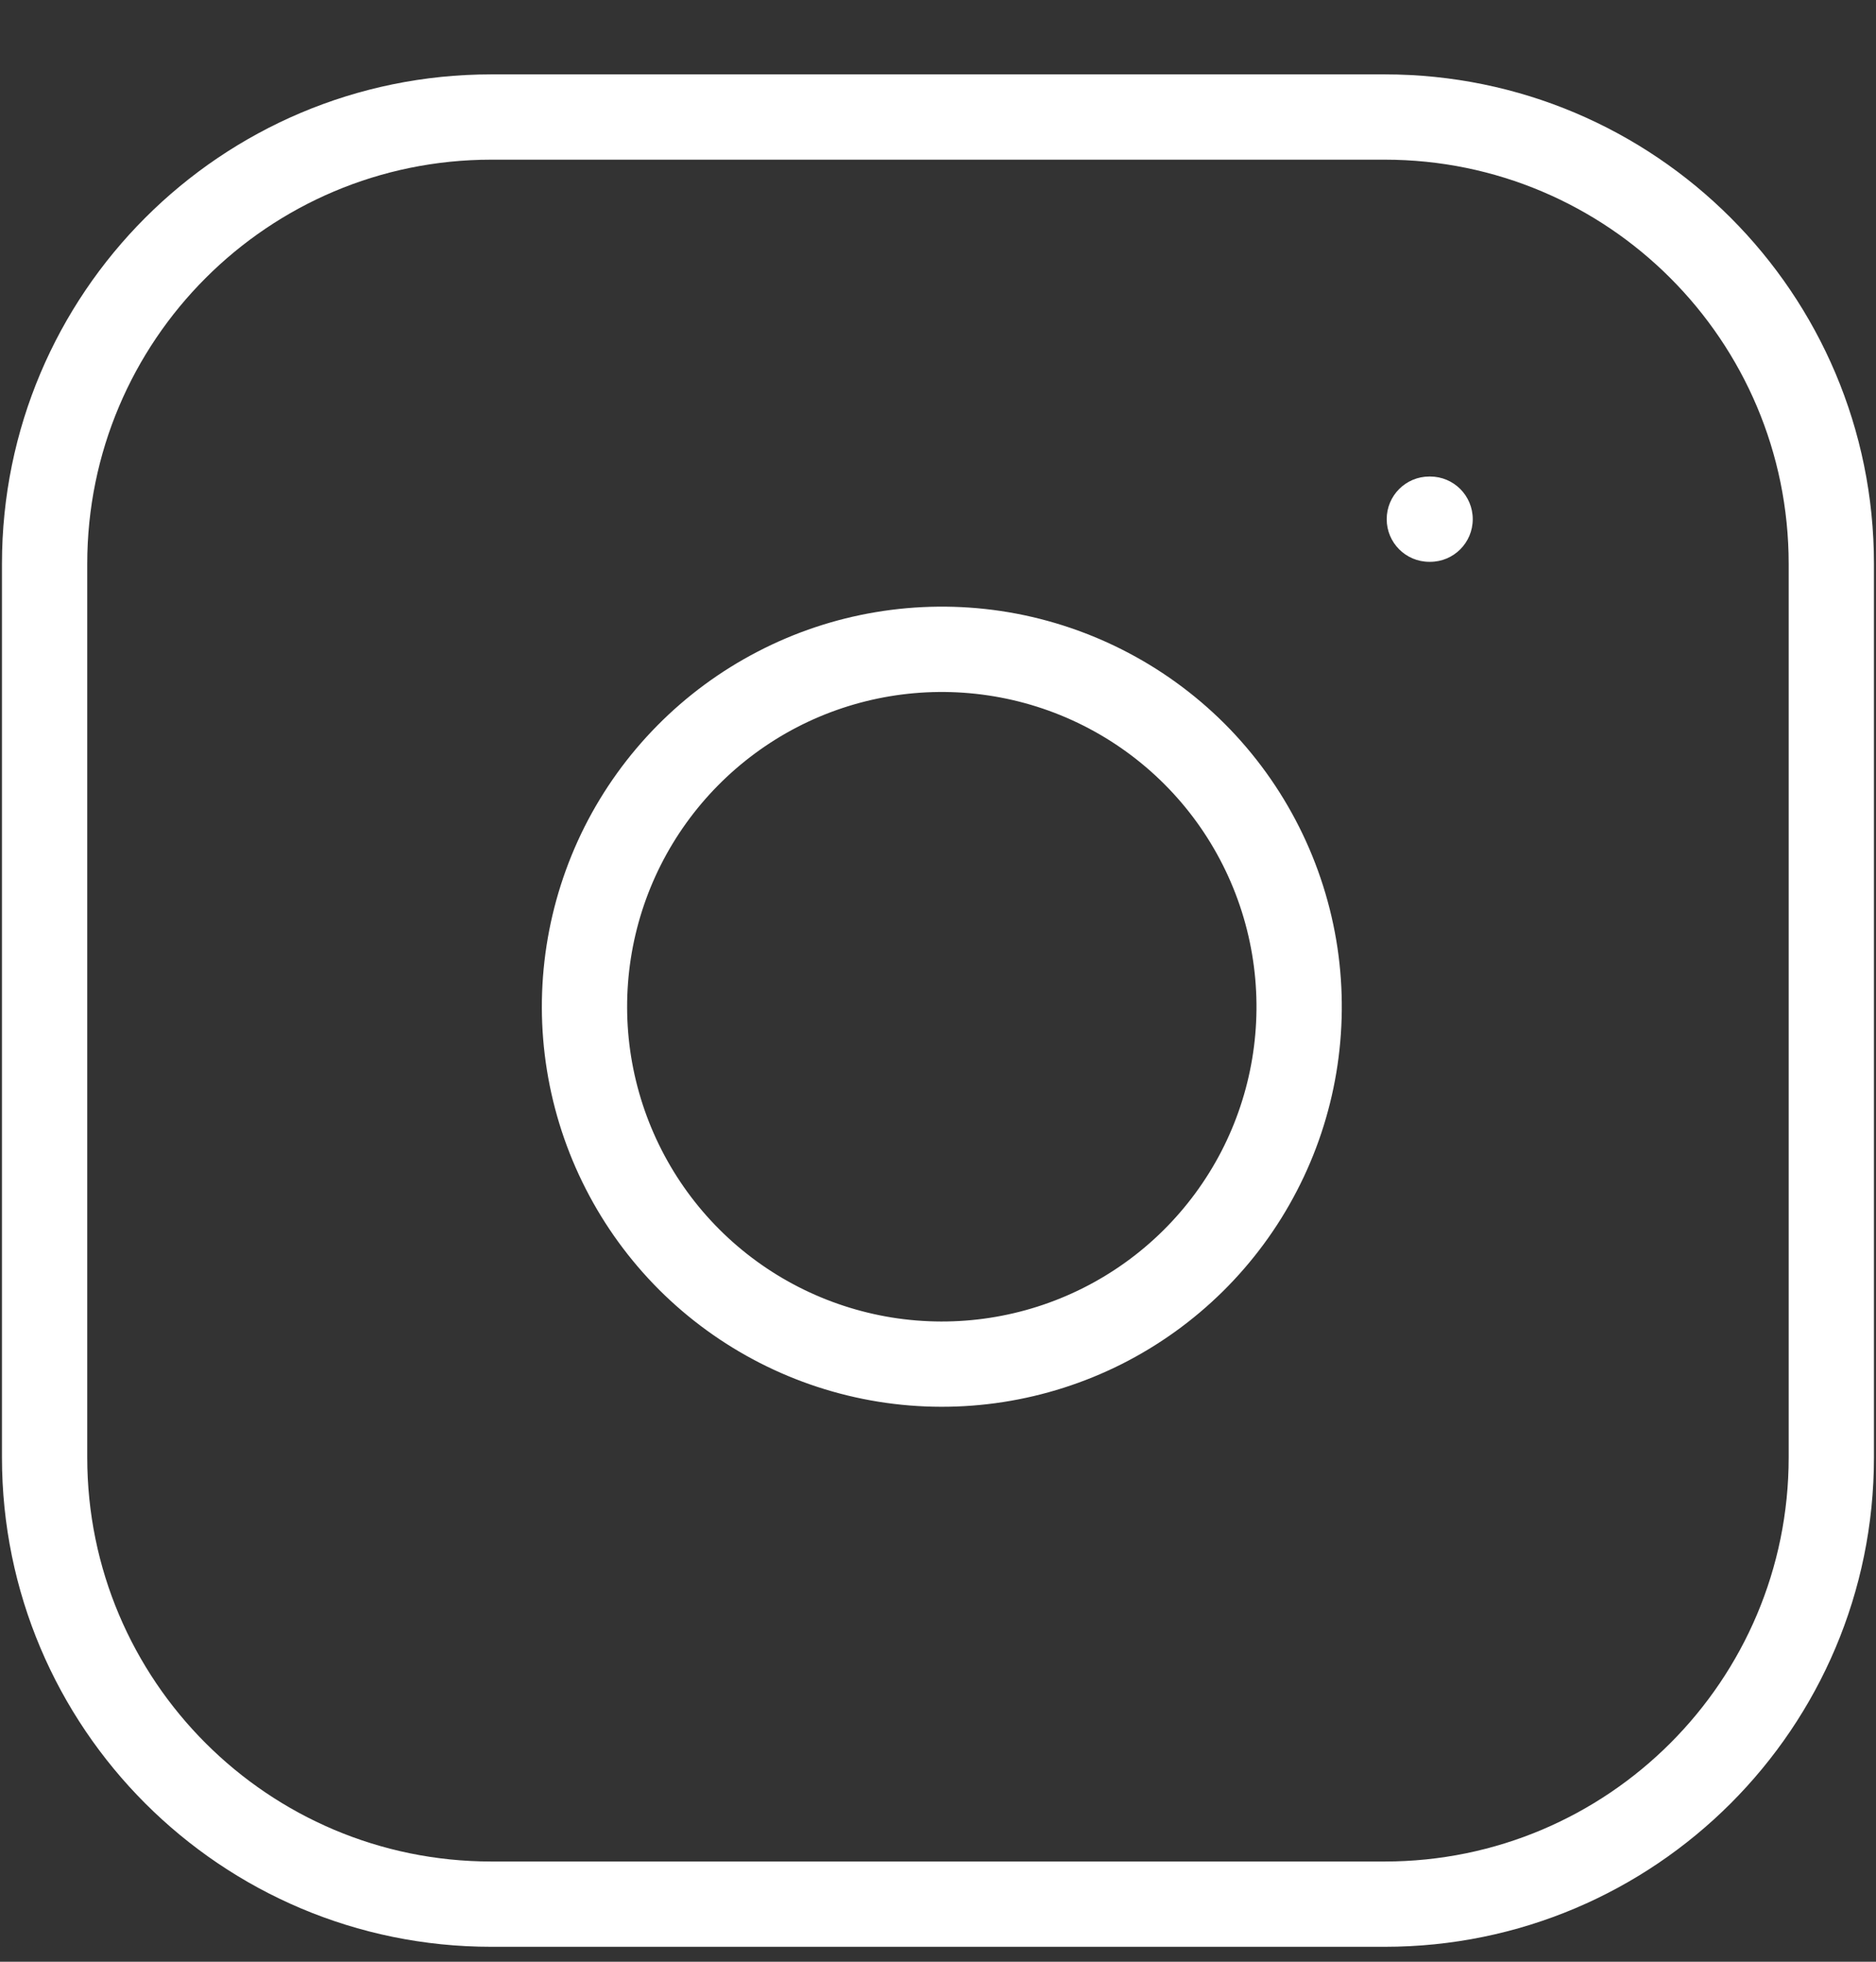 <svg xmlns="http://www.w3.org/2000/svg" width="22" height="23" viewBox="0 0 22 23" fill="none"><rect x="0" y="0" width="22" height="23" fill="#333333" stroke="none"/><path fill-rule="evenodd" clip-rule="evenodd" d="M5.762 1.872C3.145 1.872 1.023 3.994 1.023 6.611V17.087C1.023 19.703 3.145 21.825 5.762 21.825H16.238C18.855 21.825 20.976 19.703 20.976 17.087V6.611C20.976 3.994 18.855 1.872 16.238 1.872H5.762ZM0.023 6.611C0.023 3.441 2.592 0.872 5.762 0.872H16.238C19.407 0.872 21.976 3.441 21.976 6.611V17.087C21.976 20.256 19.407 22.825 16.238 22.825H5.762C2.592 22.825 0.023 20.256 0.023 17.087V6.611ZM11.586 8.153C10.818 8.039 10.034 8.17 9.345 8.527C8.656 8.885 8.097 9.451 7.748 10.144C7.399 10.837 7.278 11.623 7.401 12.389C7.525 13.156 7.886 13.864 8.435 14.413C8.984 14.962 9.692 15.323 10.459 15.447C11.225 15.57 12.011 15.449 12.704 15.1C13.398 14.751 13.963 14.192 14.321 13.503C14.678 12.814 14.809 12.03 14.695 11.262C14.579 10.479 14.214 9.753 13.655 9.194C13.095 8.634 12.37 8.269 11.586 8.153ZM8.885 7.64C9.76 7.185 10.757 7.019 11.733 7.163C12.728 7.311 13.65 7.775 14.362 8.486C15.073 9.198 15.537 10.12 15.685 11.115C15.829 12.091 15.663 13.088 15.208 13.963C14.754 14.839 14.035 15.549 13.154 15.993C12.273 16.436 11.274 16.591 10.3 16.434C9.326 16.277 8.426 15.817 7.728 15.12C7.031 14.422 6.571 13.522 6.414 12.548C6.257 11.574 6.412 10.576 6.855 9.694C7.299 8.813 8.009 8.094 8.885 7.64ZM16.762 5.587C16.485 5.587 16.262 5.811 16.262 6.087C16.262 6.363 16.485 6.587 16.762 6.587H16.771C17.048 6.587 17.271 6.363 17.271 6.087C17.271 5.811 17.048 5.587 16.771 5.587H16.762Z" fill="white"></path></svg>